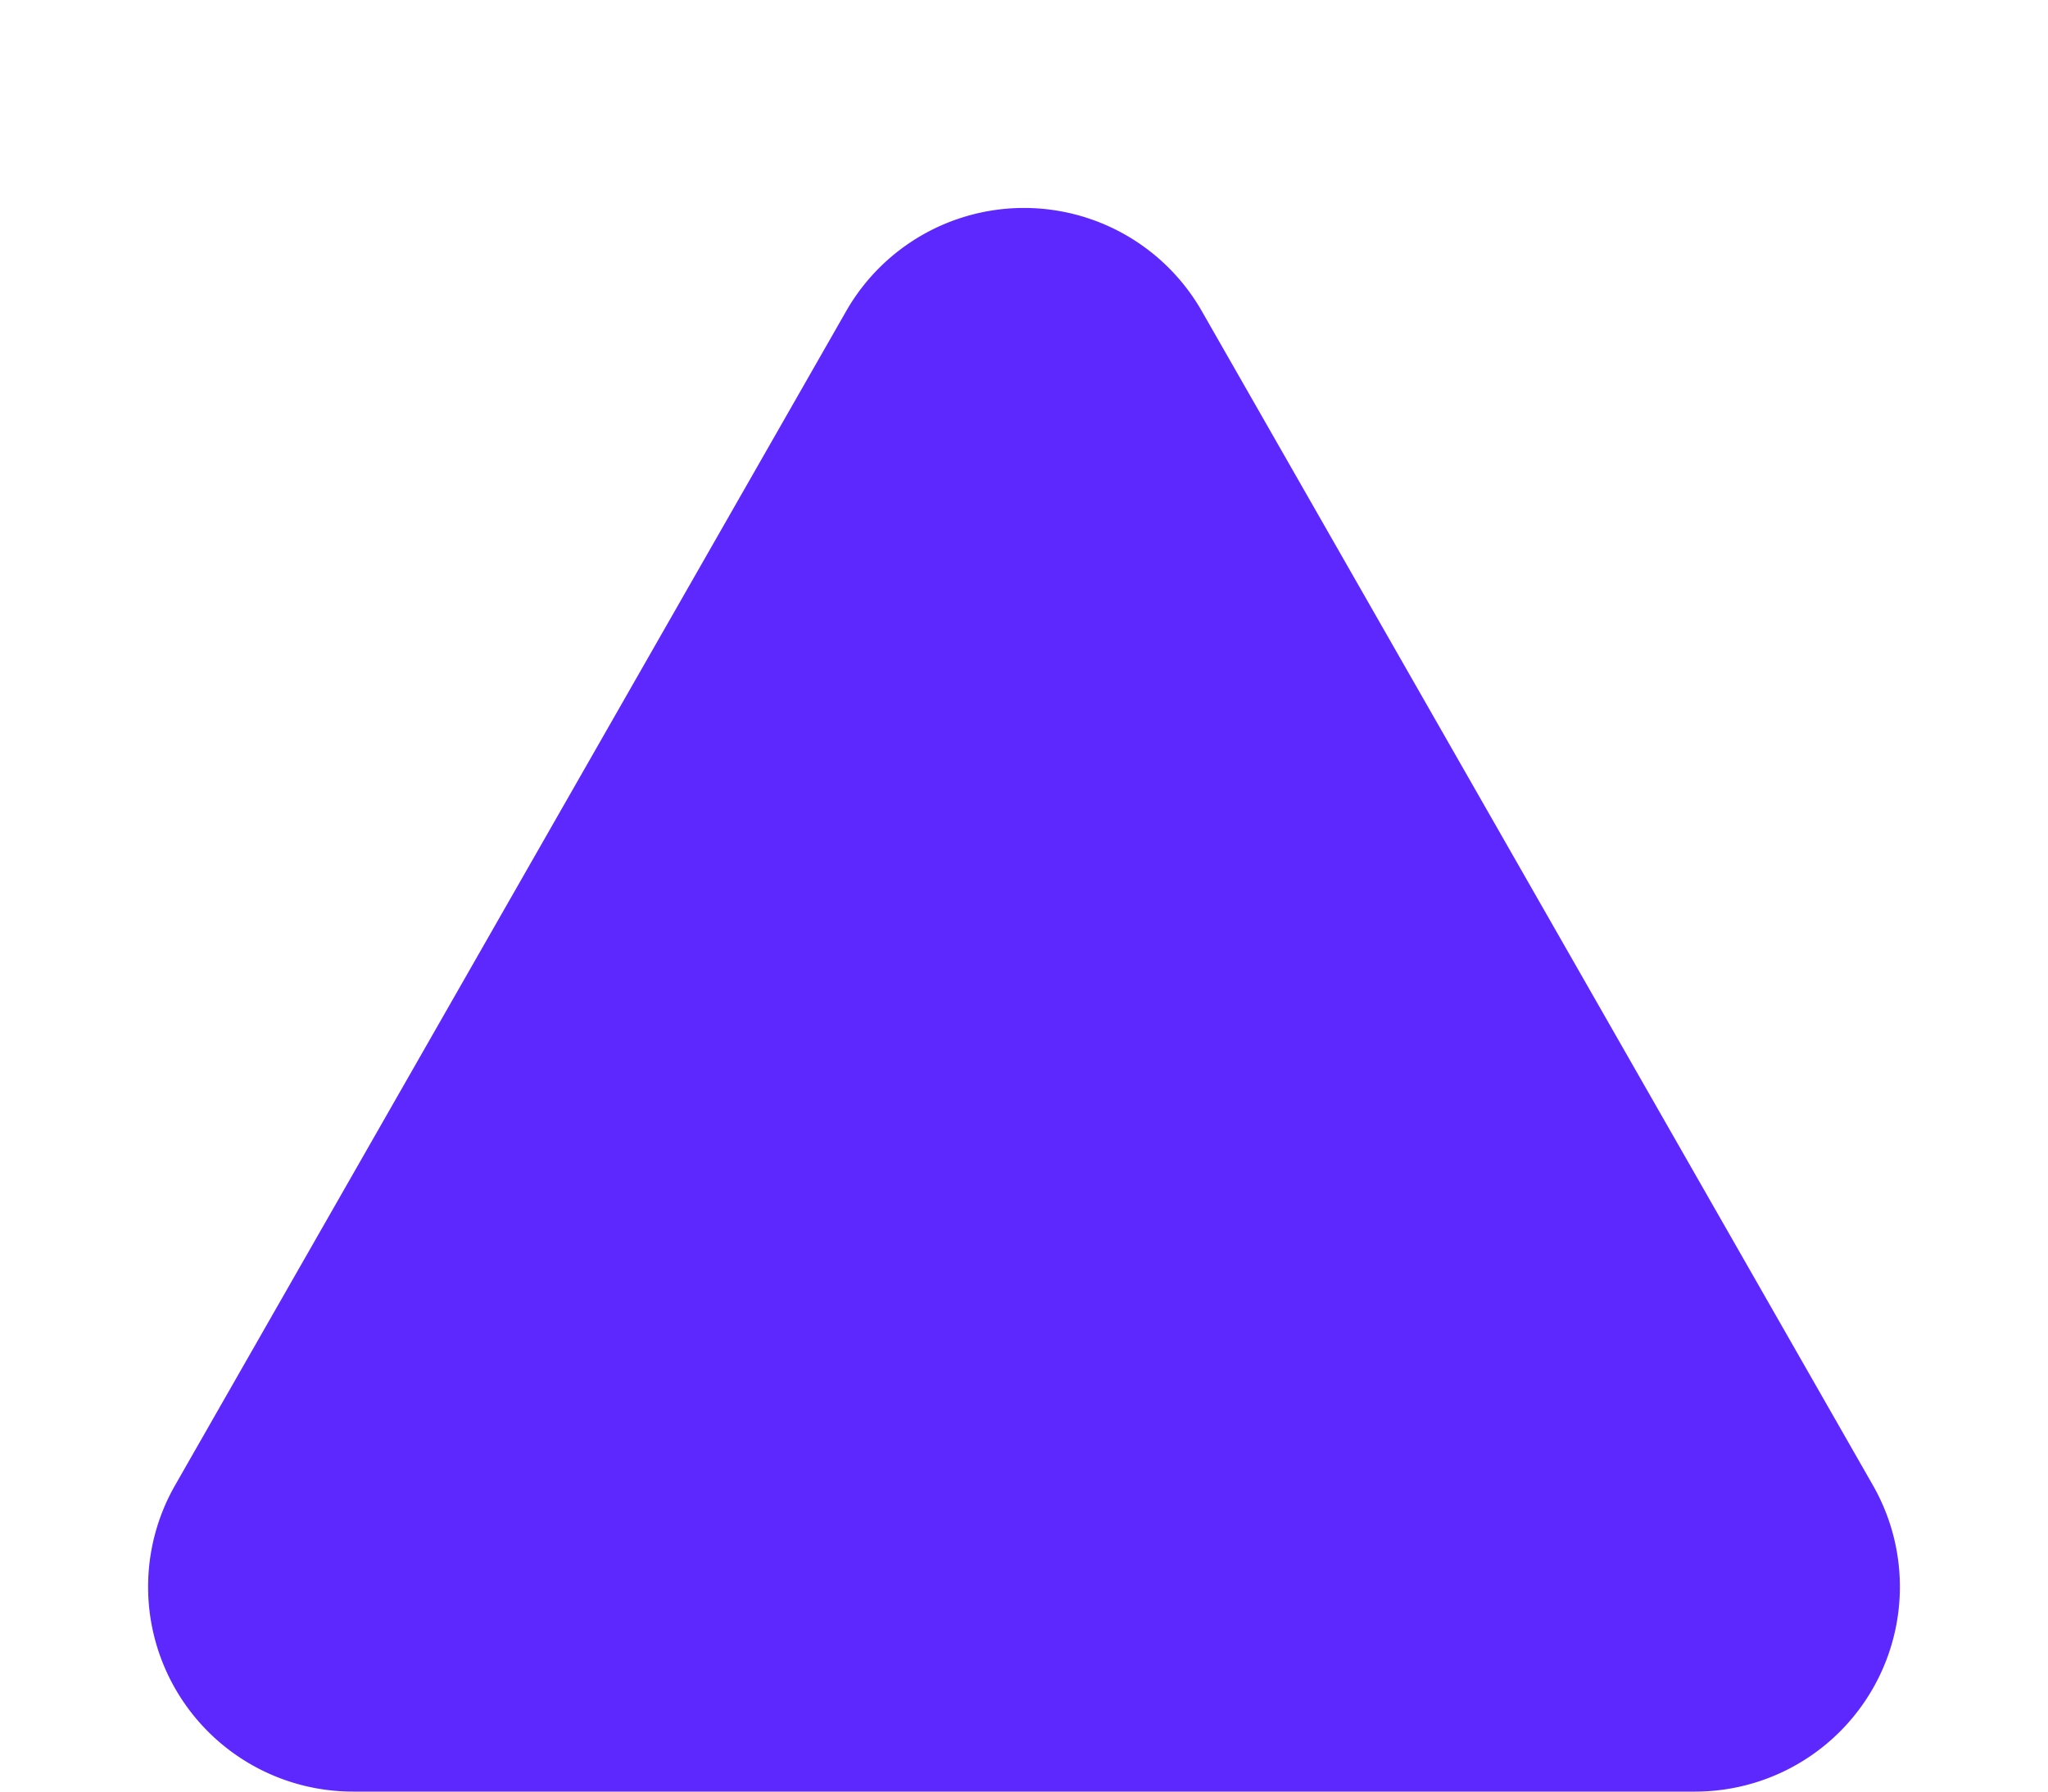 <svg xmlns="http://www.w3.org/2000/svg" width="40" height="35" viewBox="0 0 40 35">
  <path id="Polígono_4" data-name="Polígono 4" d="M16.527,6.078a4,4,0,0,1,6.946,0L36.58,29.015A4,4,0,0,1,33.107,35H6.893A4,4,0,0,1,3.42,29.015Z" fill="#5d28fe"/>
</svg>
